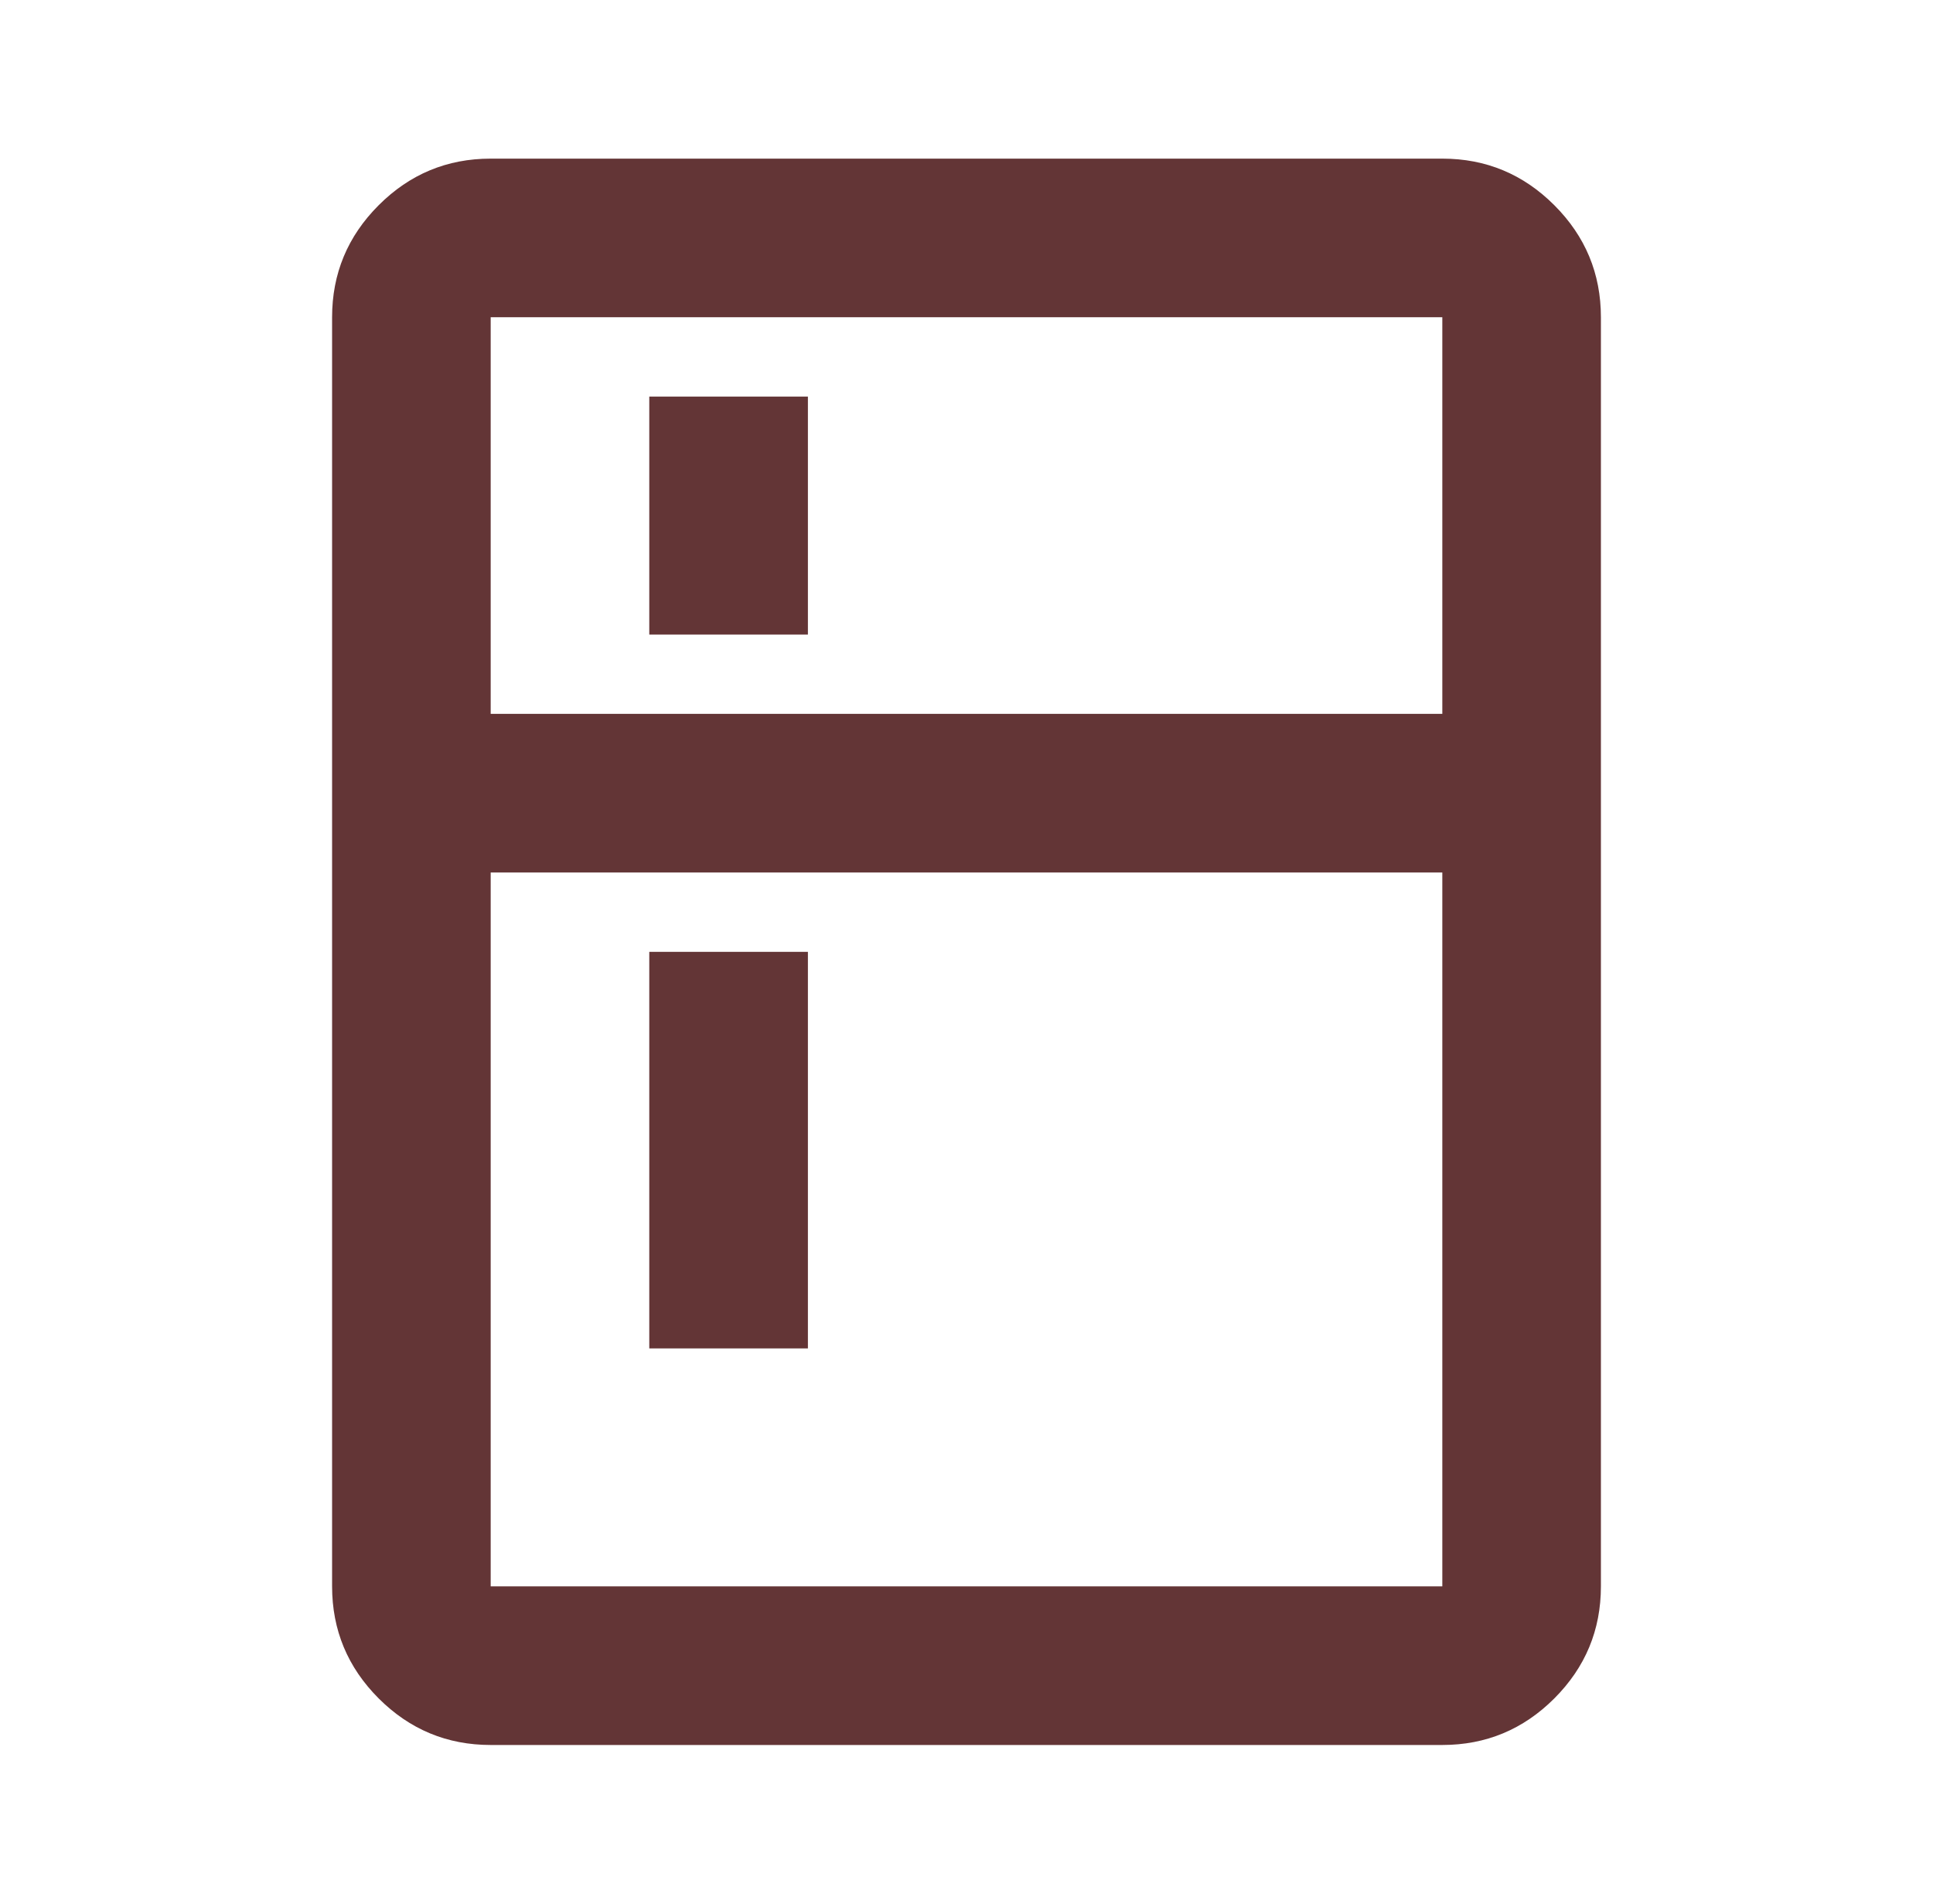<svg width="65" height="64" viewBox="0 0 65 64" fill="none" xmlns="http://www.w3.org/2000/svg">
<path d="M21.833 21.333V13.333H27.167V21.333H21.833ZM21.833 45.333V32H27.167V45.333H21.833ZM16.5 58.666C15.033 58.666 13.778 58.144 12.733 57.1C11.689 56.055 11.167 54.8 11.167 53.333V10.666C11.167 9.2 11.689 7.944 12.733 6.9C13.778 5.855 15.033 5.333 16.5 5.333H48.5C49.967 5.333 51.222 5.855 52.267 6.9C53.311 7.944 53.833 9.2 53.833 10.666V53.333C53.833 54.8 53.311 56.055 52.267 57.1C51.222 58.144 49.967 58.666 48.5 58.666H16.5ZM16.5 53.333H48.5V29.333H16.5V53.333ZM16.5 24H48.5V10.666H16.5V24Z" fill="#633536"/>
</svg>

